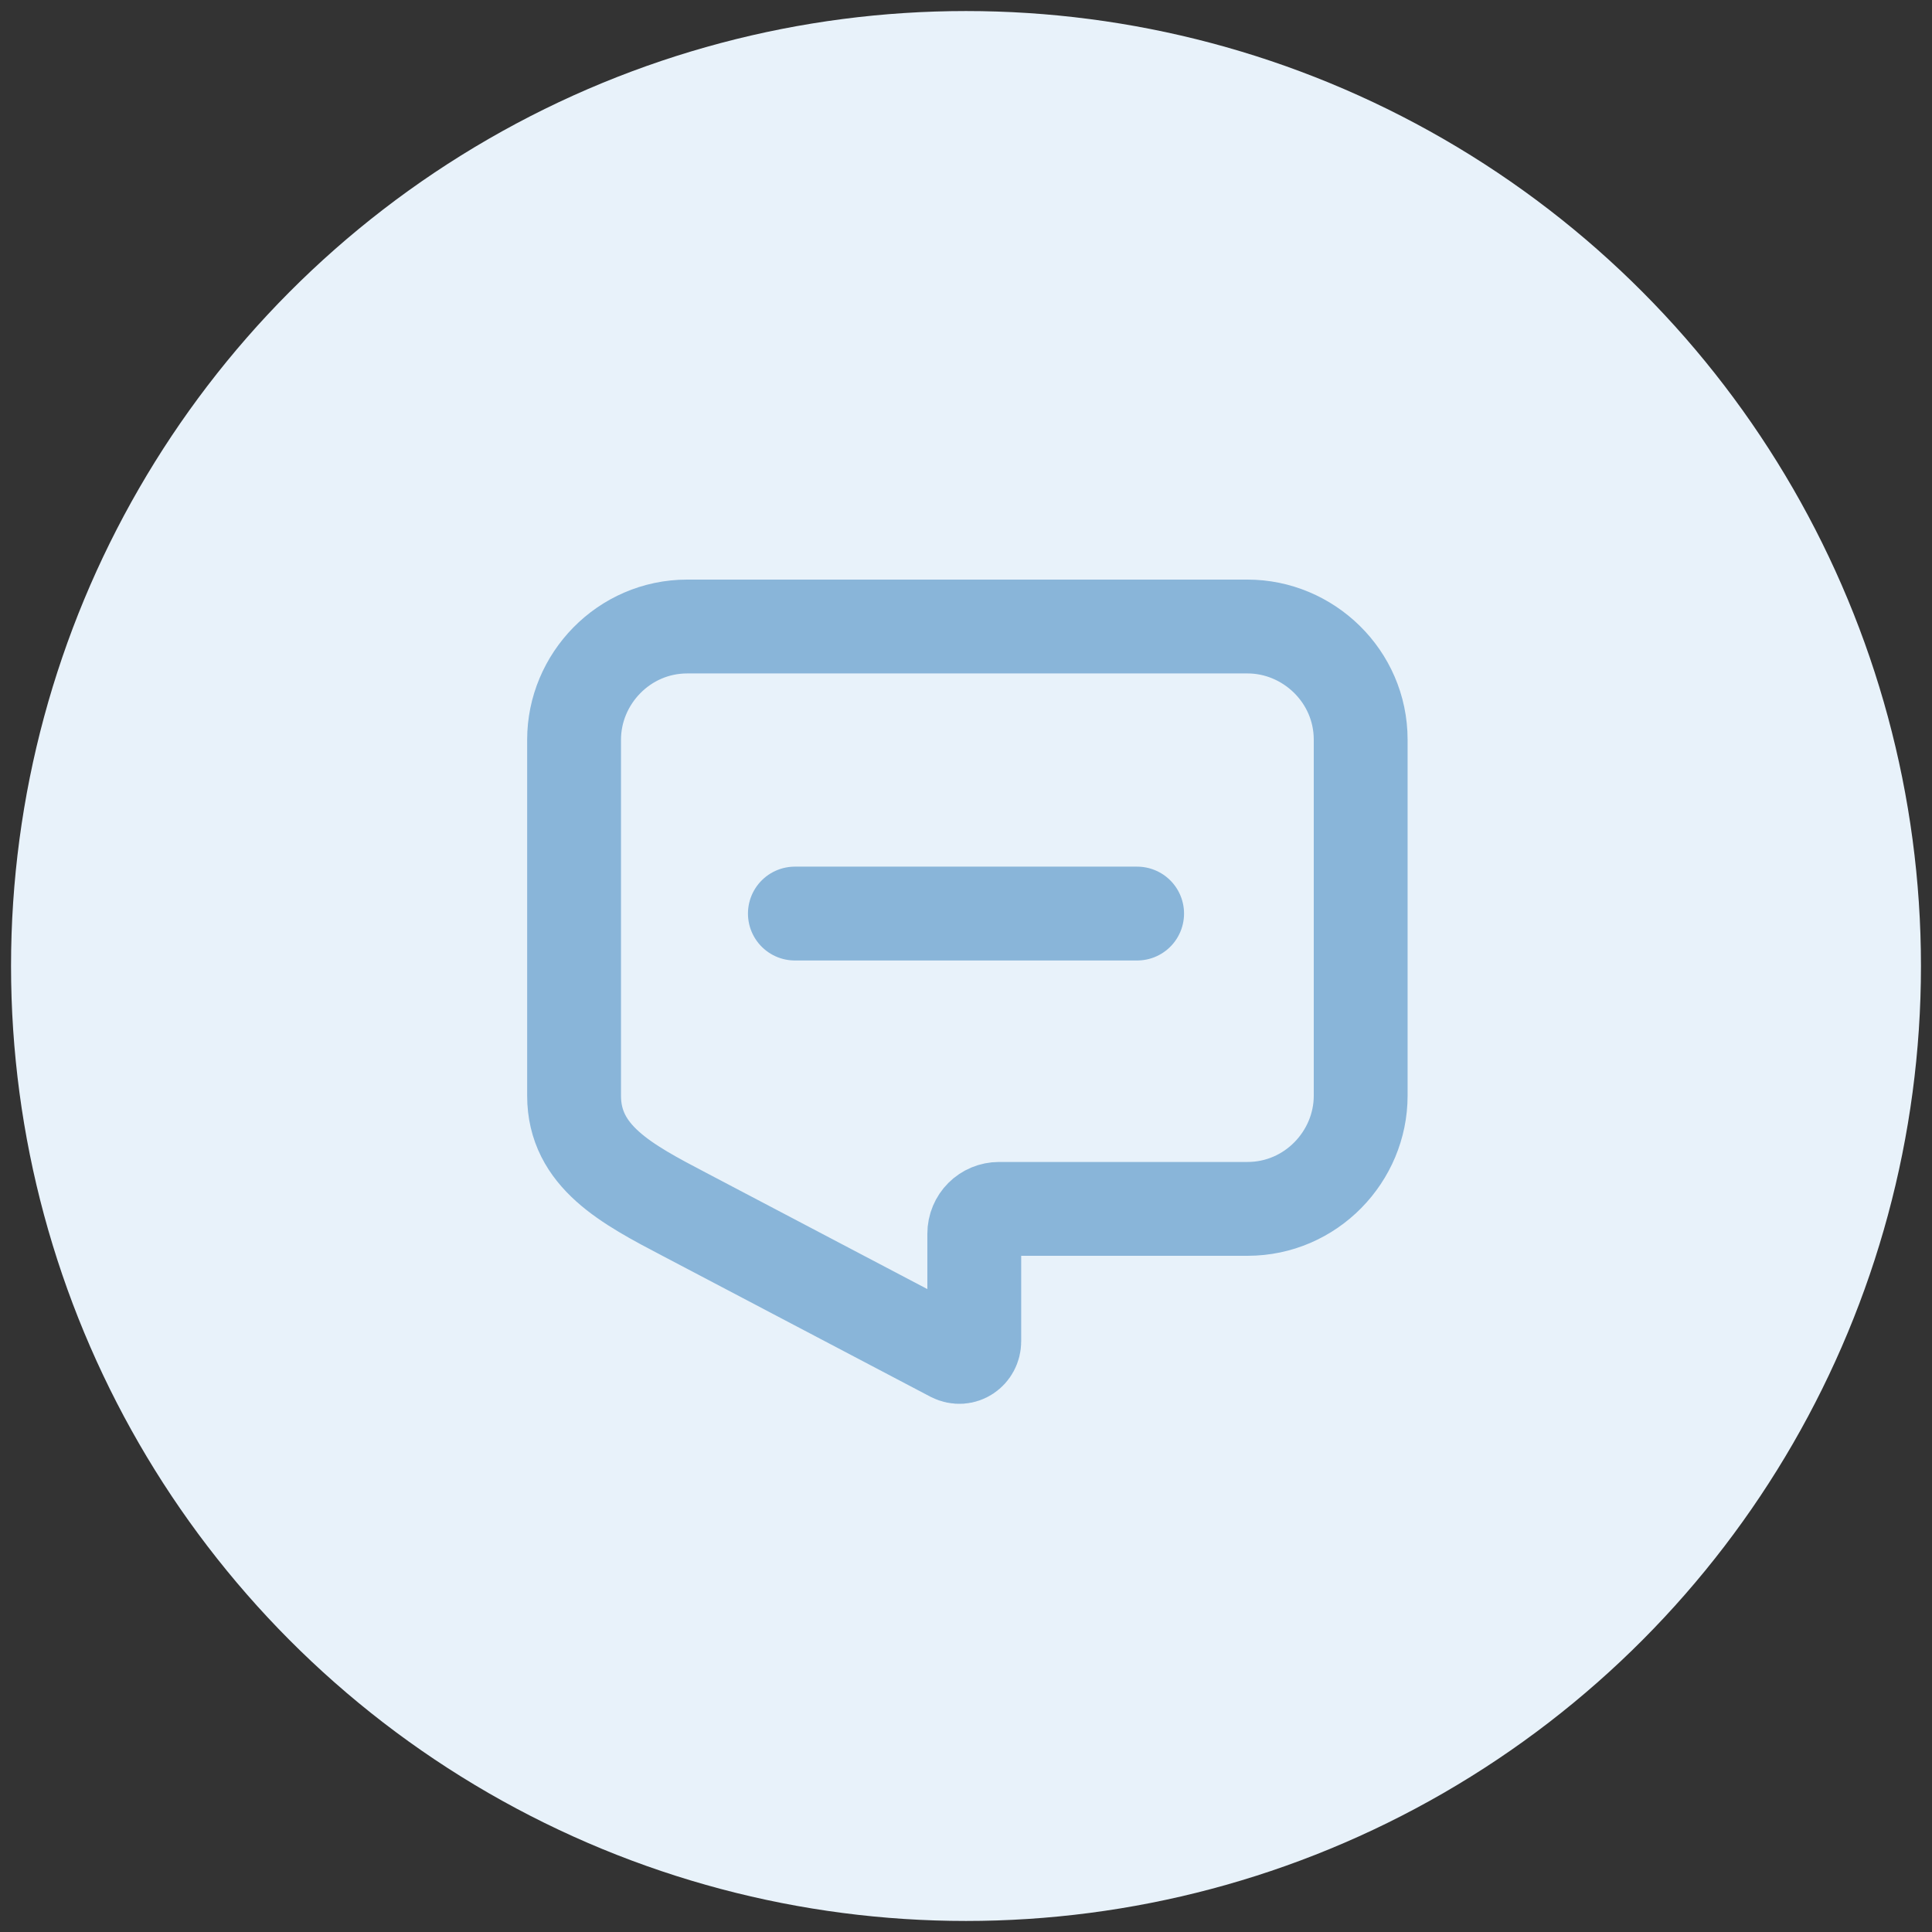 <?xml version="1.0" encoding="UTF-8"?>
<svg id="Layer_1" xmlns="http://www.w3.org/2000/svg" version="1.1" viewBox="0 0 70 70">
  <rect x="0" y="0" width="70" height="70" fill="#333333" stroke="none"/>
  <!-- Generator: Adobe Illustrator 29.1.0, SVG Export Plug-In . SVG Version: 2.1.0 Build 142)  -->
  <circle cx="35" cy="35" r="34.6" fill="#e8f2fa"/>
  <g>
    <path d="M45.2,43.8h-9c-.5,0-.9.4-.9.9v3.9c0,.4-.4.7-.8.5l-9.7-5.1c-2.1-1.1-4-2.1-4-4.3v-12.9c0-2.2,1.8-4.1,4.1-4.1h20.3c2.2,0,4.1,1.8,4.1,4.1v12.9c0,2.2-1.8,4.1-4.1,4.1Z" fill="none" stroke="#89b5d9" stroke-linecap="round" stroke-miterlimit="10" stroke-width="3.4"/>
    <line x1="28.8" y1="33.1" x2="41.2" y2="33.1" fill="none" stroke="#89b5d9" stroke-linecap="round" stroke-miterlimit="10" stroke-width="3.4"/>
  </g>
</svg>